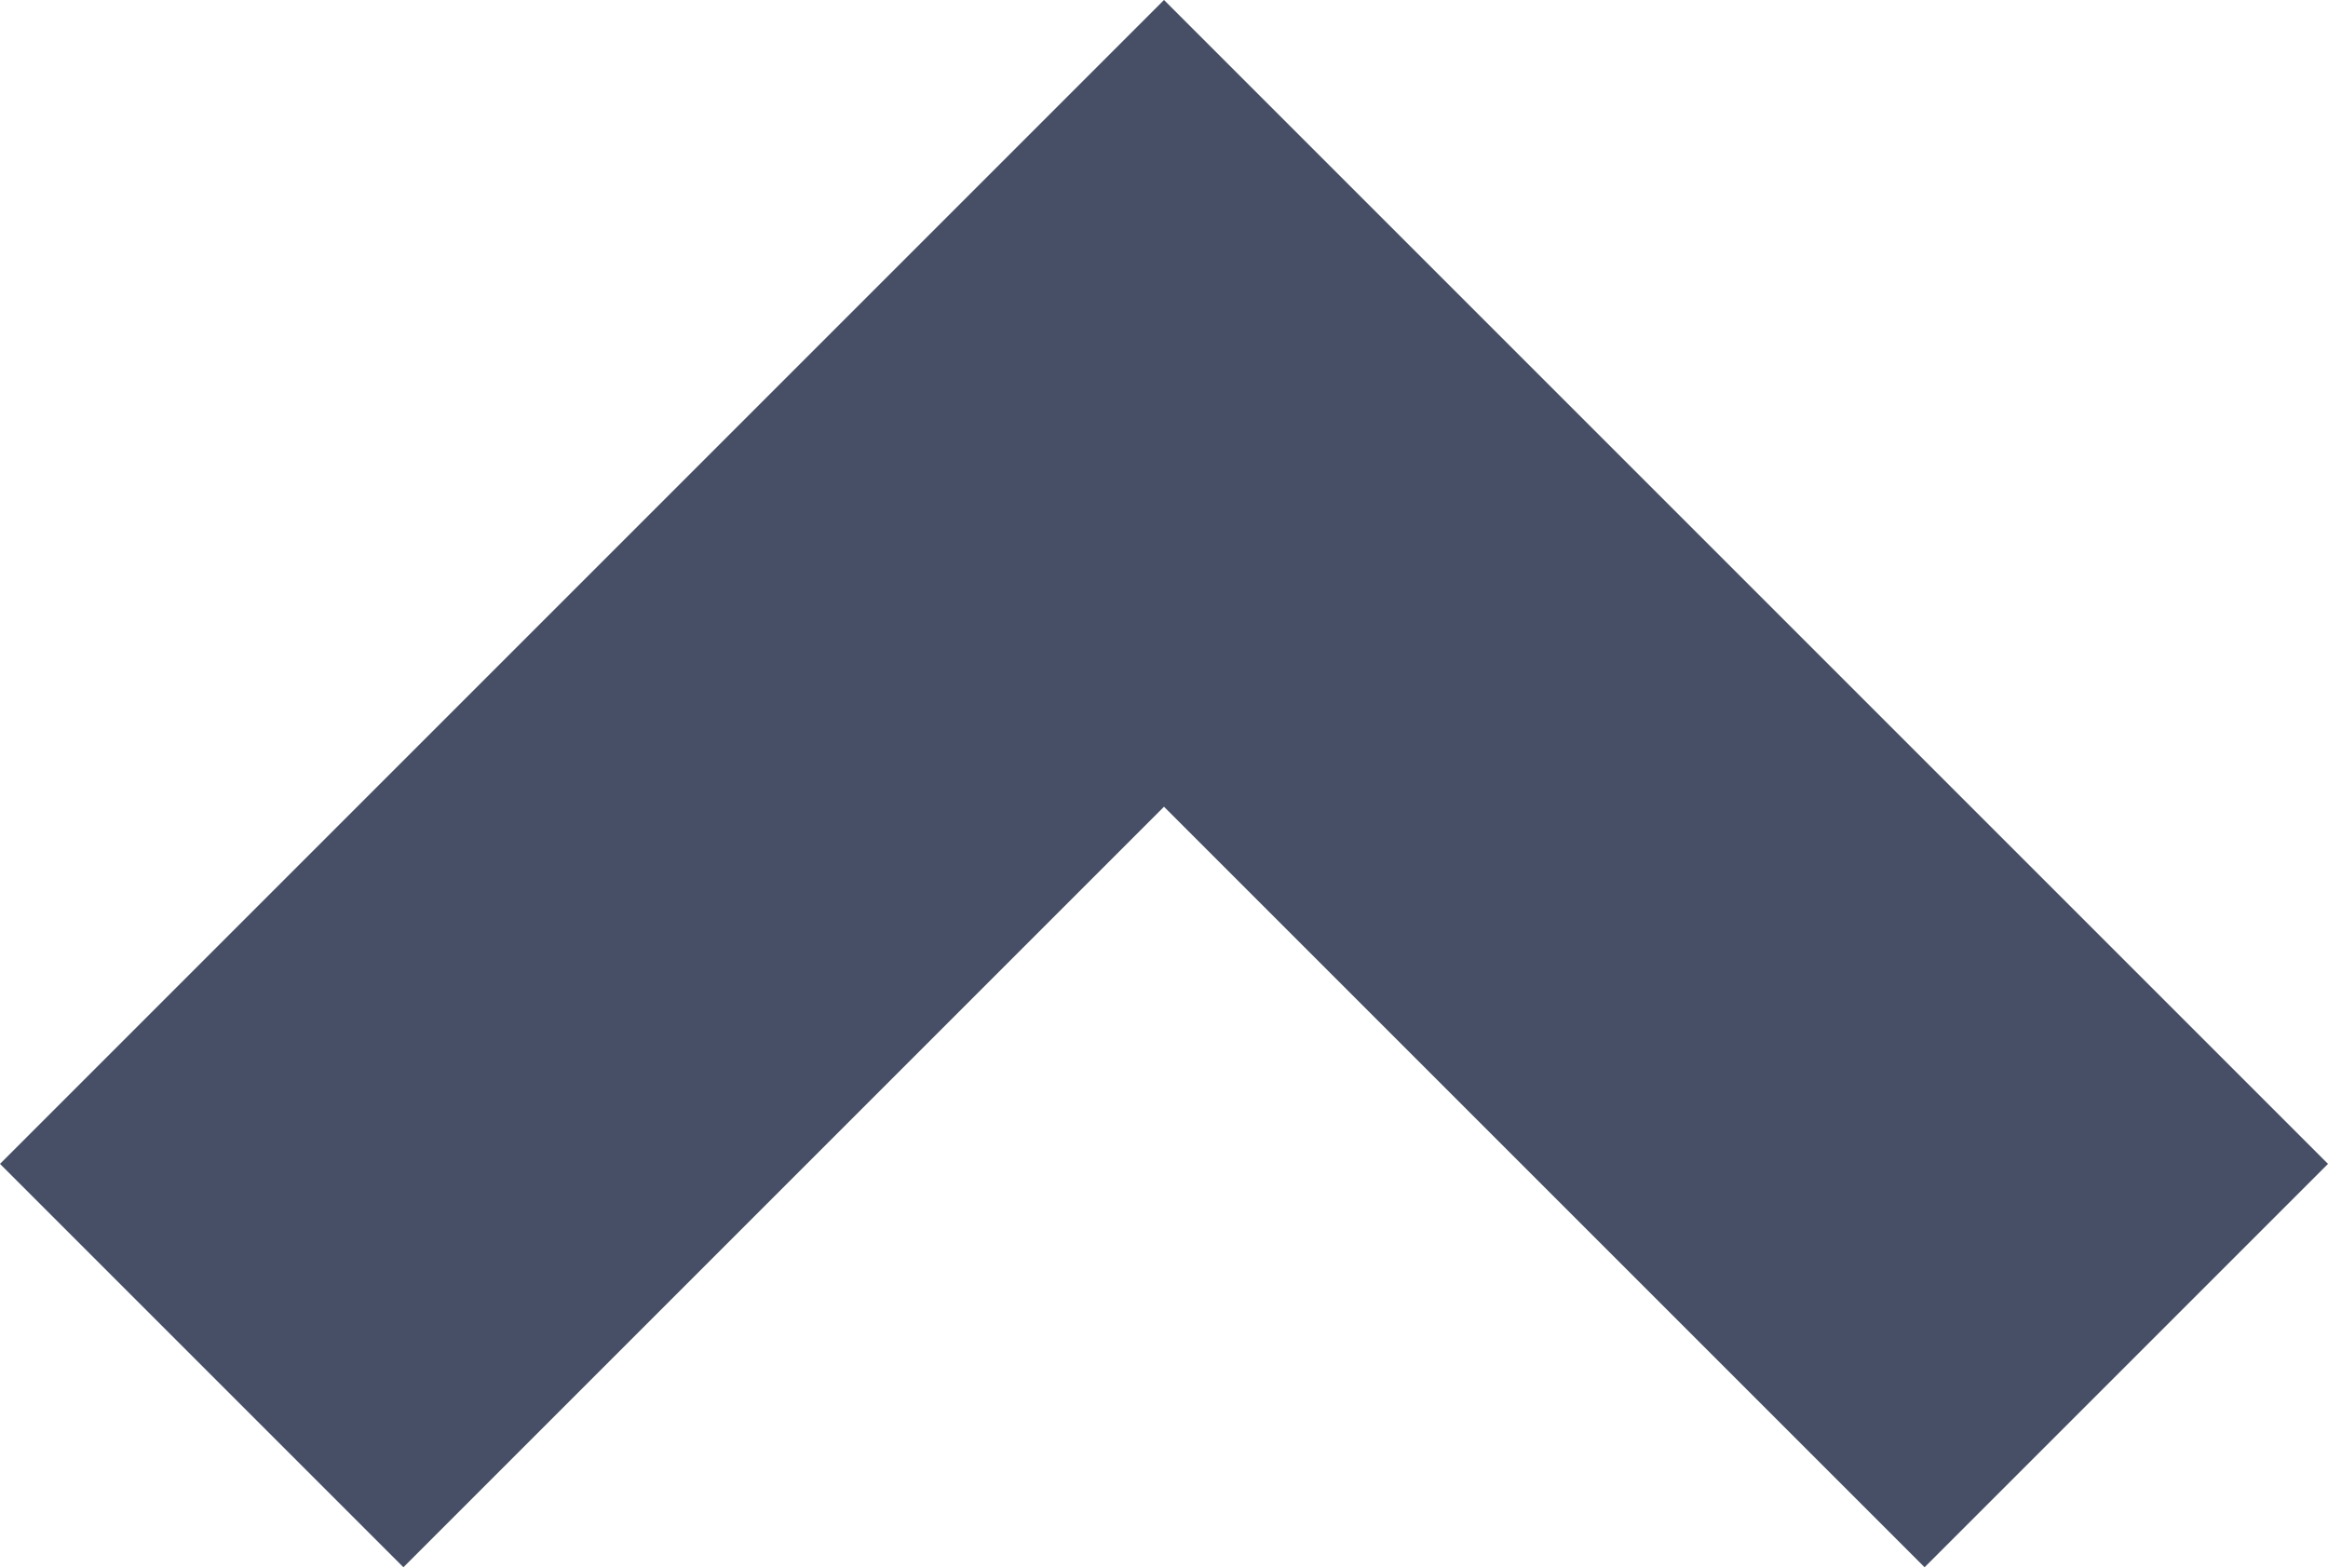 <svg xmlns="http://www.w3.org/2000/svg" xmlns:xlink="http://www.w3.org/1999/xlink" x="0px" y="0px"
	 width="1280px" height="862px" viewBox="0 0 1280 862">
	<path fill="#464F65" d="M418.2,221.8L0,640l221.8,221.8L640,443.6l418.2,418.2L1280,640L861.8,221.8L640,0 L418.2,221.8z"/>
</svg>
